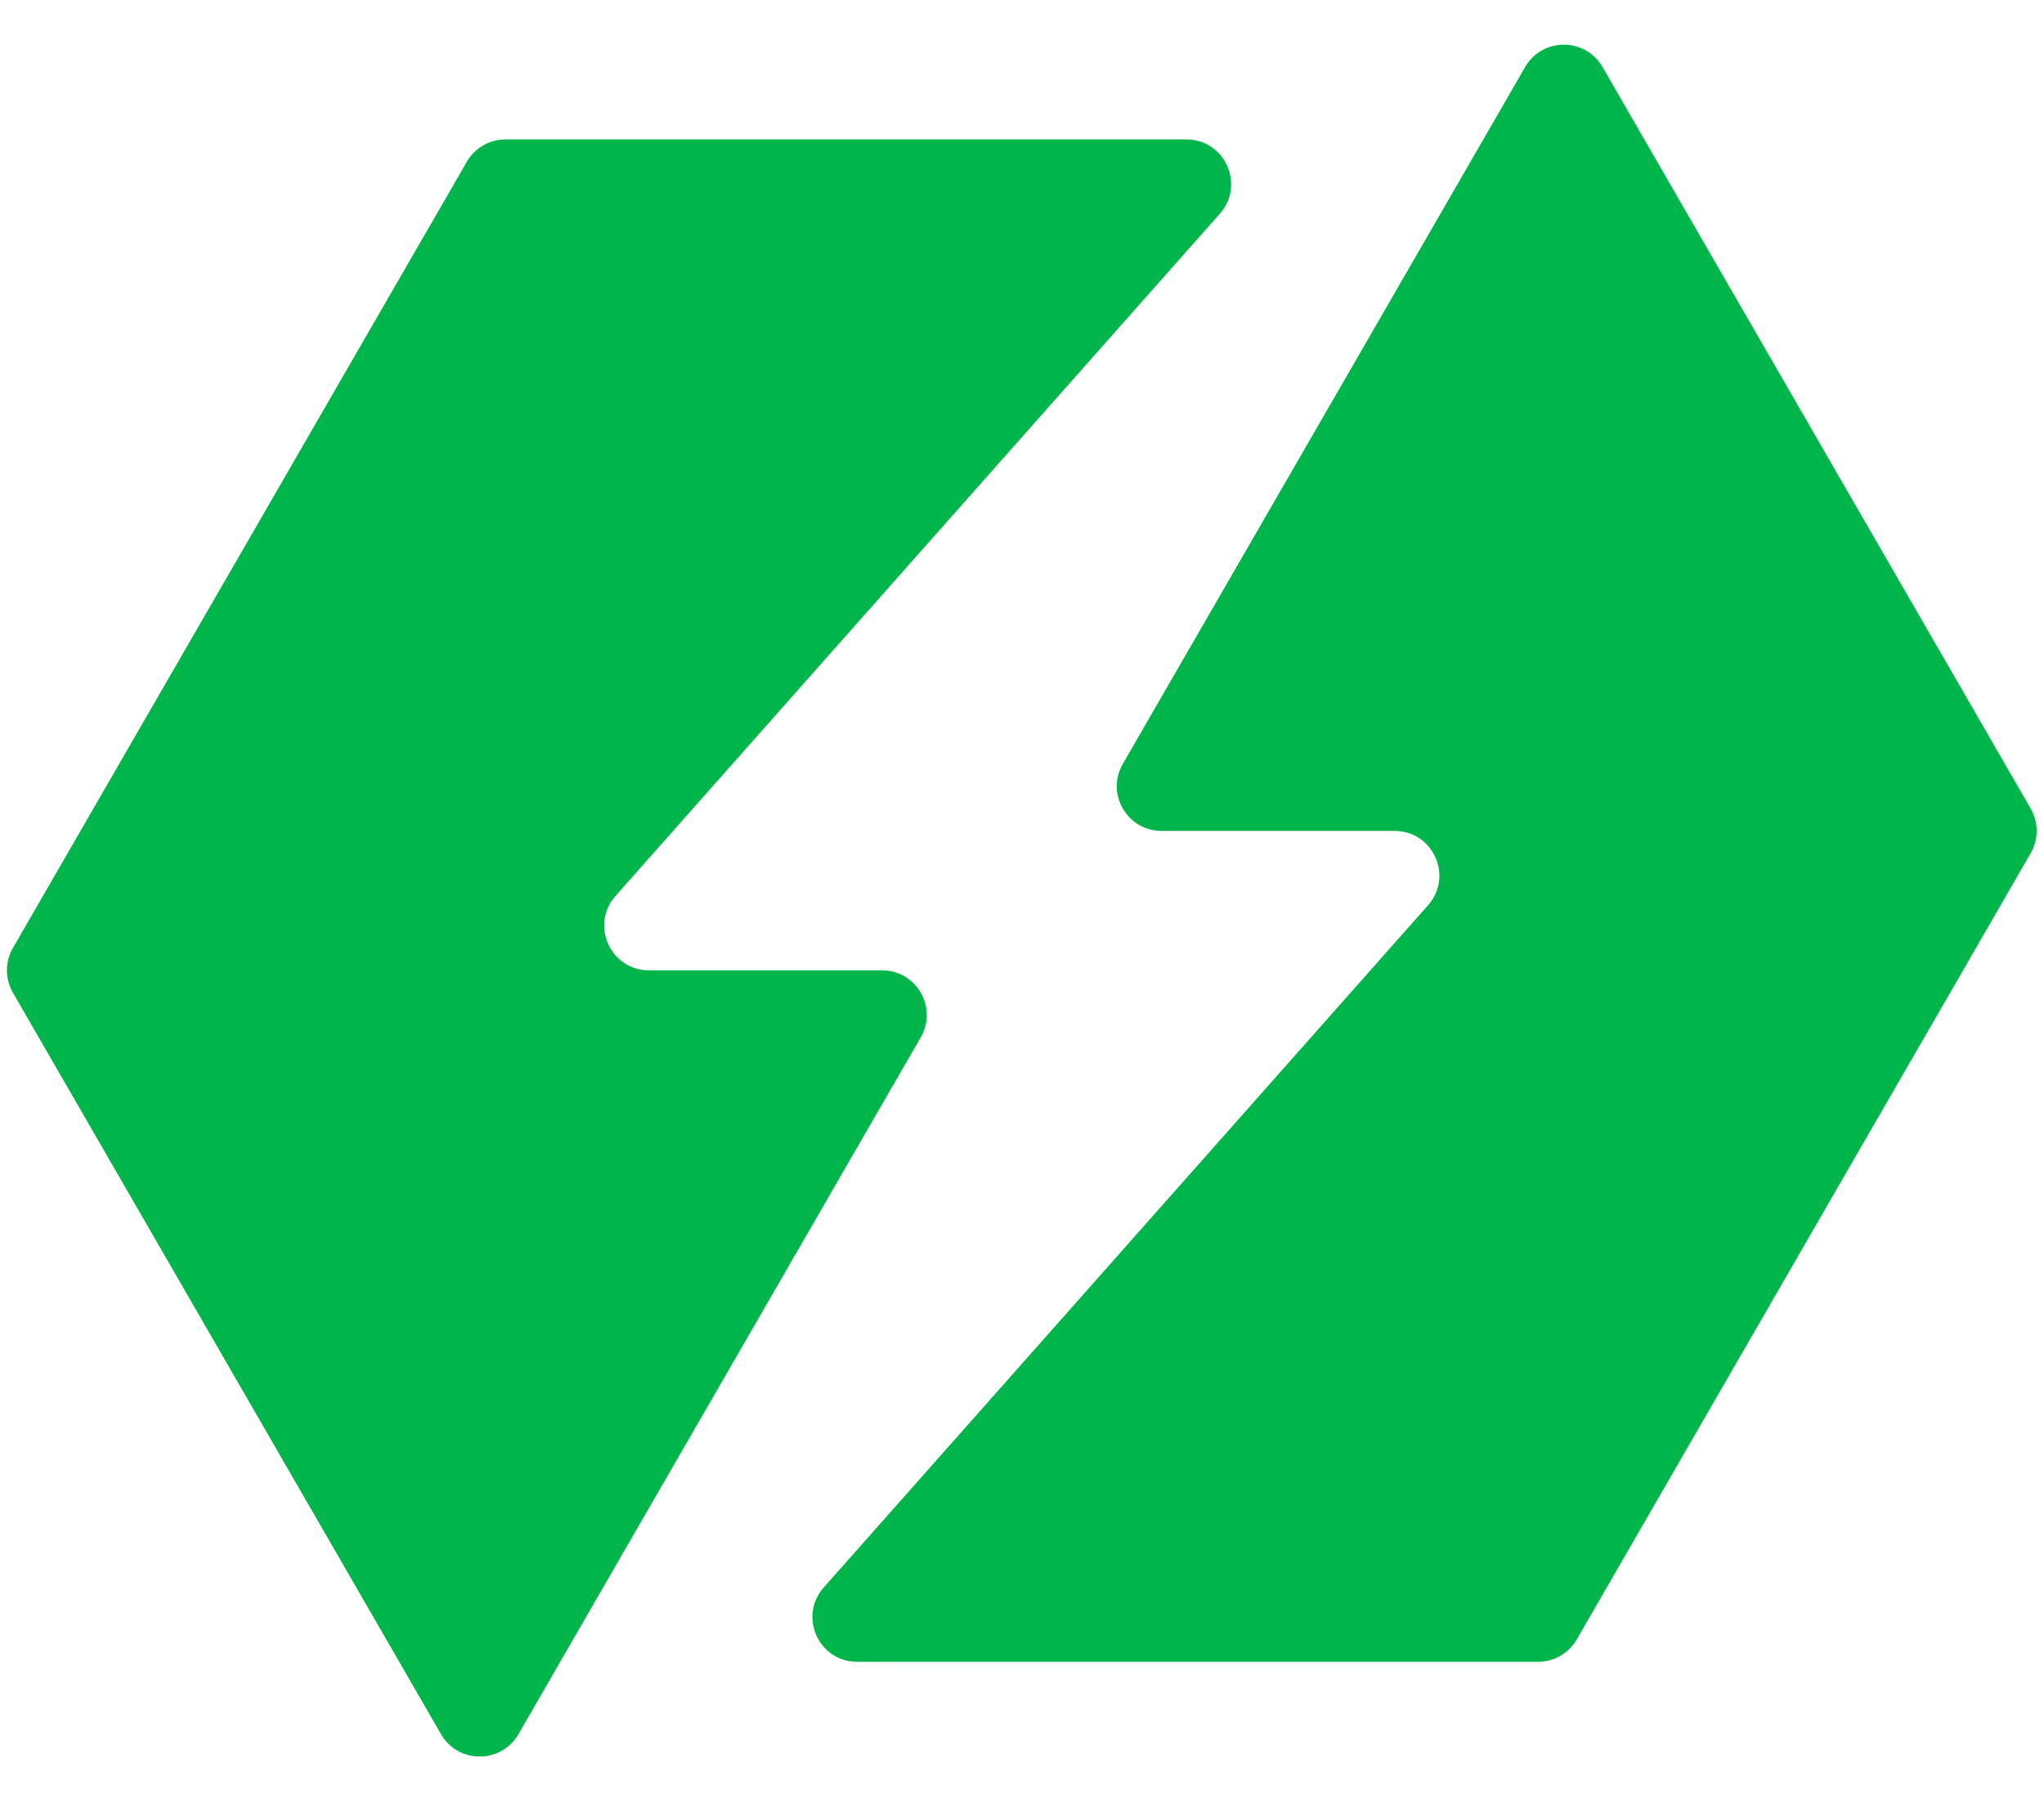 <svg width="2287" height="2016" viewBox="0 0 2287 2016" fill="none" xmlns="http://www.w3.org/2000/svg">
<path d="M522.316 181C531.248 165.53 547.754 156 565.618 156L1327.42 156C1370.52 156 1393.42 206.889 1364.84 239.153L688.656 1002.52C660.077 1034.79 682.983 1085.68 726.084 1085.68H986.897C1025.39 1085.68 1049.44 1127.34 1030.2 1160.68L580.051 1940.36C560.806 1973.69 512.694 1973.69 493.449 1940.36L14.434 1110.68C5.502 1095.21 5.502 1076.15 14.434 1060.68L522.316 181Z" fill="#00B549"/>
<path d="M1764.18 1834.36C1755.25 1849.83 1738.75 1859.36 1720.88 1859.36L959.084 1859.36C915.983 1859.36 893.077 1808.47 921.656 1776.2L1597.84 1012.83C1626.42 980.569 1603.52 929.68 1560.42 929.68H1299.6C1261.11 929.68 1237.06 888.013 1256.3 854.68L1706.45 75.001C1725.69 41.668 1773.81 41.668 1793.05 75.001L2272.07 904.68C2281 920.15 2281 939.21 2272.07 954.68L1764.18 1834.36Z" fill="#00B549"/>
</svg>
